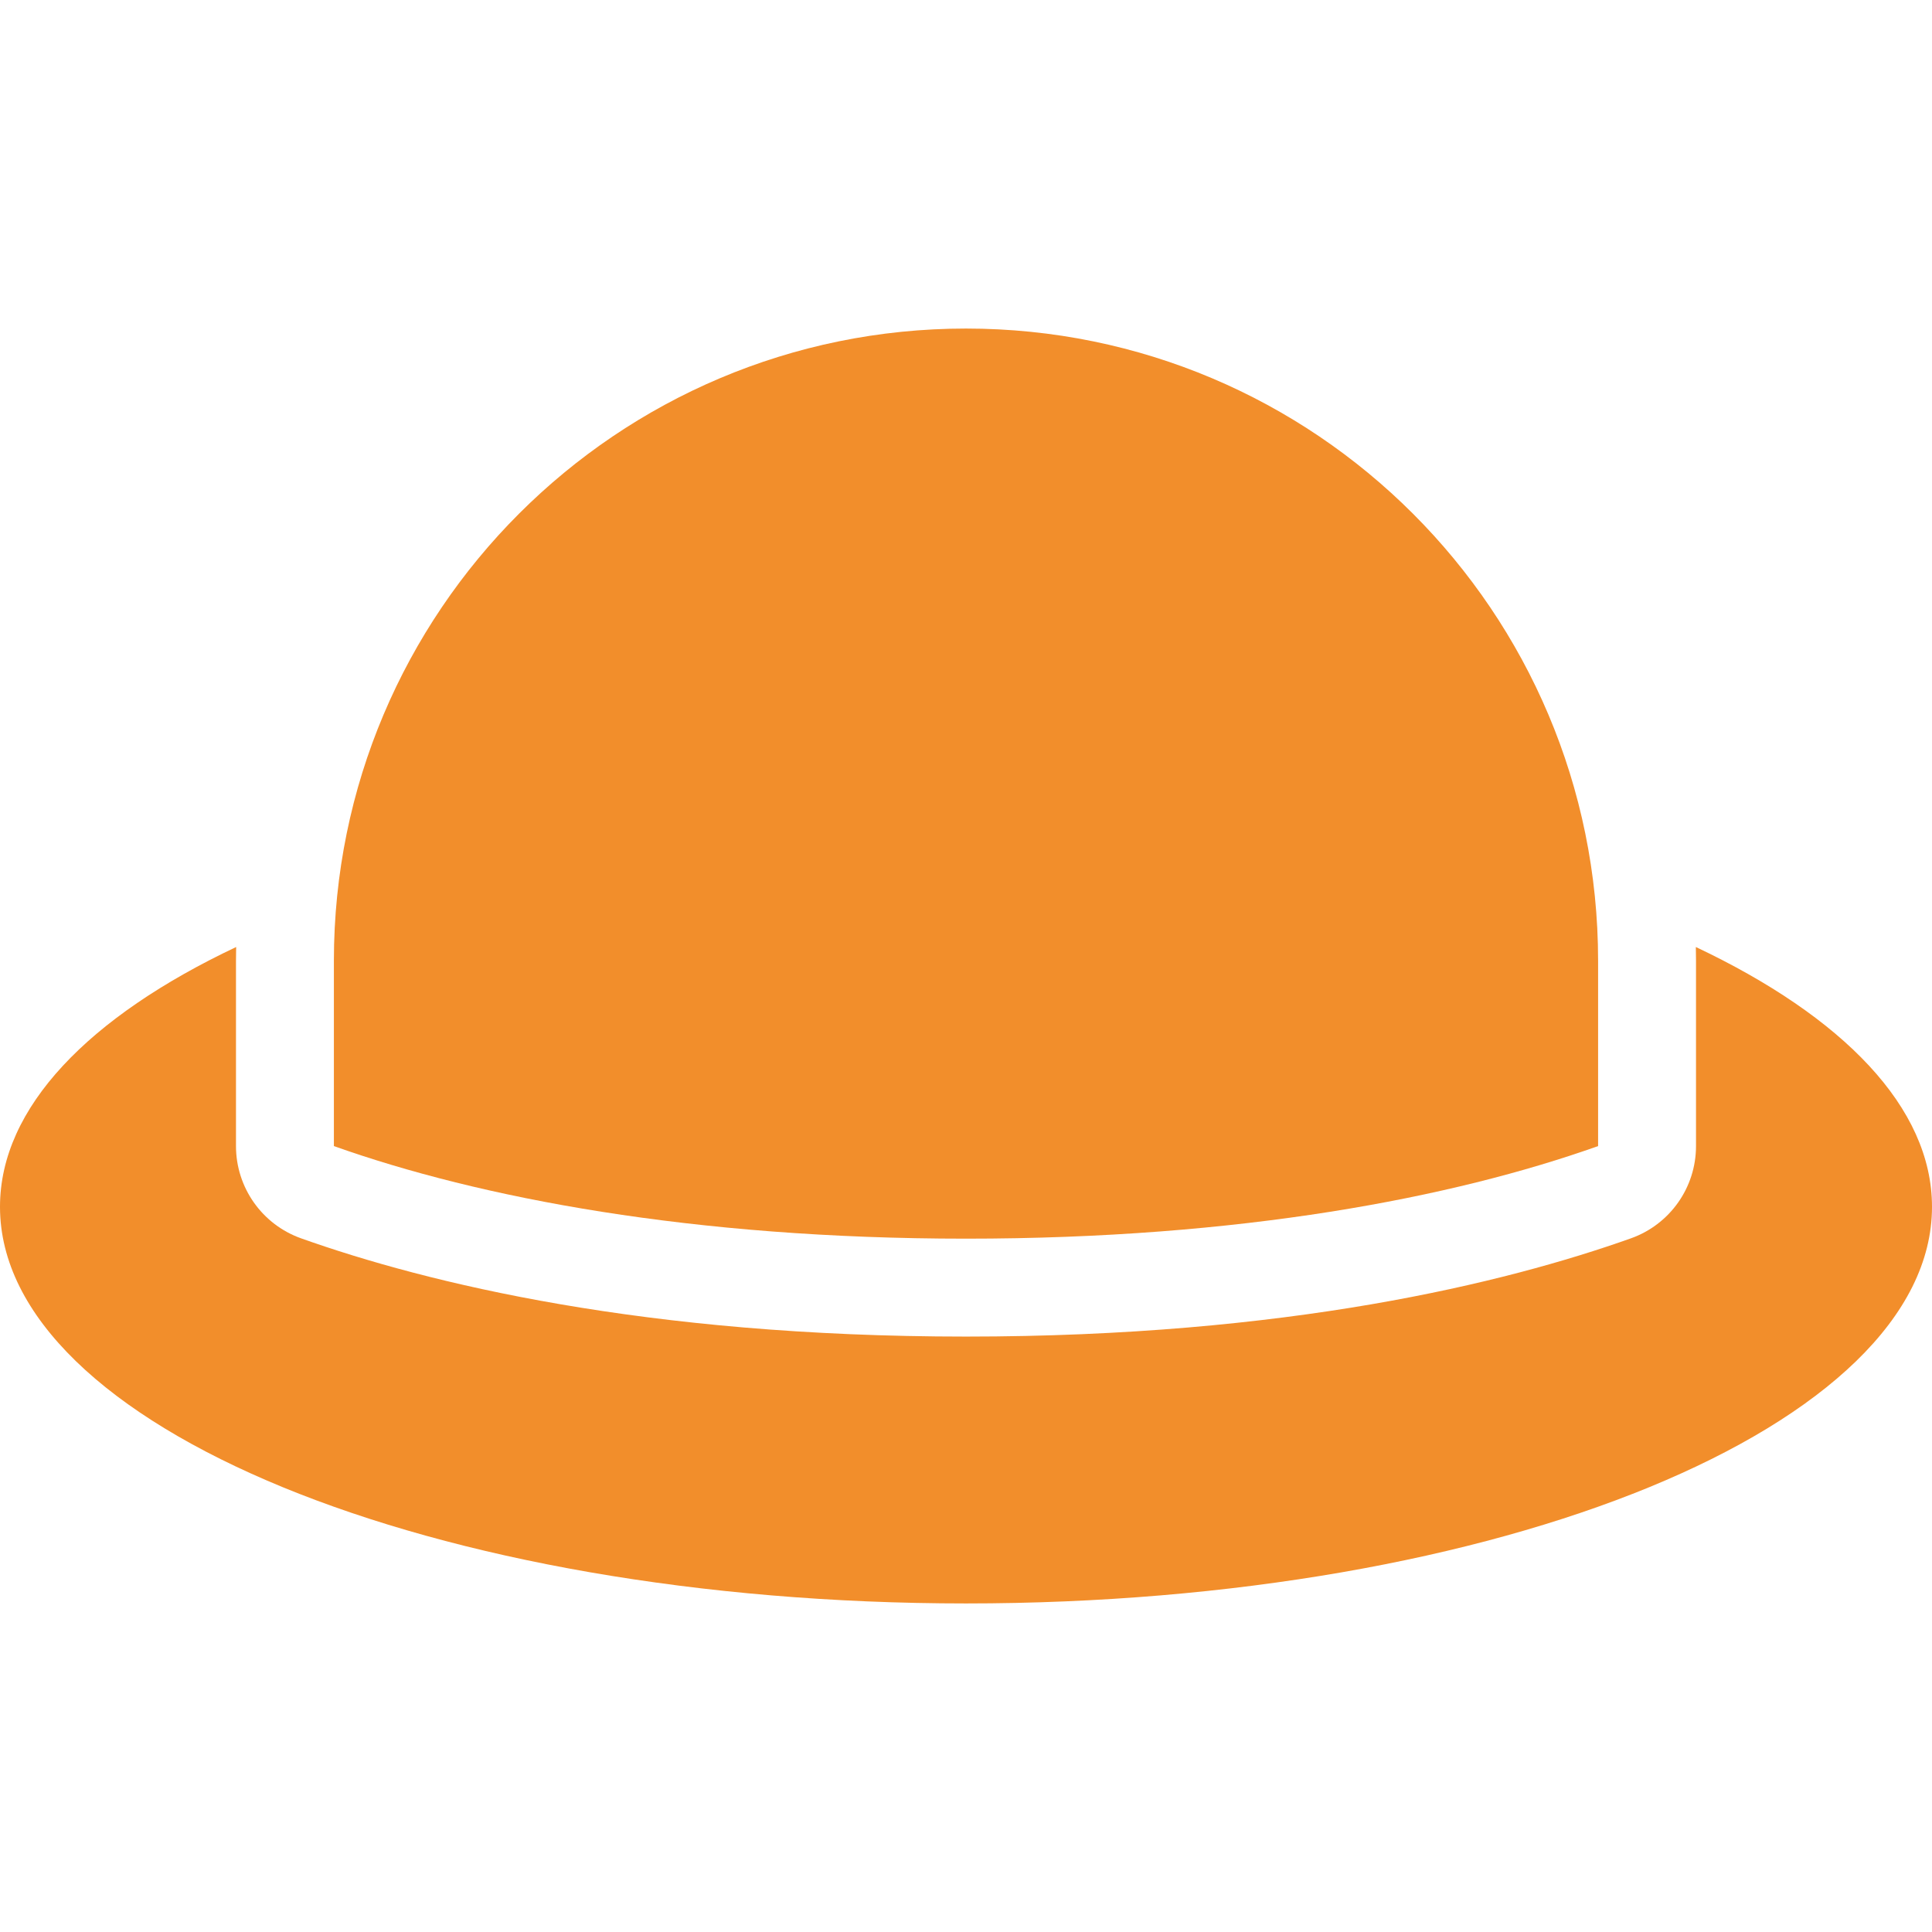 <?xml version="1.0"?>
<svg xmlns="http://www.w3.org/2000/svg" xmlns:xlink="http://www.w3.org/1999/xlink" version="1.1" id="Capa_1" x="0px" y="0px" viewBox="0 0 296 296" style="enable-background:new 0 0 296 296;" xml:space="preserve" width="512px" height="512px" class=""><g><g>
	<path d="M259.819,145.091c0.013,0.697,0.025,1.393,0.025,2.092v28.409c0,6.348-3.996,12.009-9.978,14.134   c-19.321,6.866-52.678,15.05-101.867,15.05c-49.191,0-82.547-8.184-101.867-15.05c-5.981-2.126-9.977-7.786-9.977-14.134v-28.409   c0-0.699,0.013-1.395,0.025-2.092C13.642,155.753,0,169.671,0,184.894c0,33.56,66.263,60.768,148,60.768   c81.736,0,148-27.208,148-60.768C296,169.671,282.357,155.753,259.819,145.091z" data-original="#000000" class="active-path" data-old_color="#f28e2b" fill="#f28e2b"/>
	<path d="M51.155,147.182v28.409c22.329,7.935,54.882,14.184,96.844,14.184c41.961,0,74.514-6.249,96.844-14.184v-28.409   c0-53.488-43.357-96.845-96.844-96.845C94.511,50.338,51.155,93.695,51.155,147.182z" data-original="#000000" class="active-path" data-old_color="#f28e2b" fill="#f28e2b"/>
</g></g> </svg>
